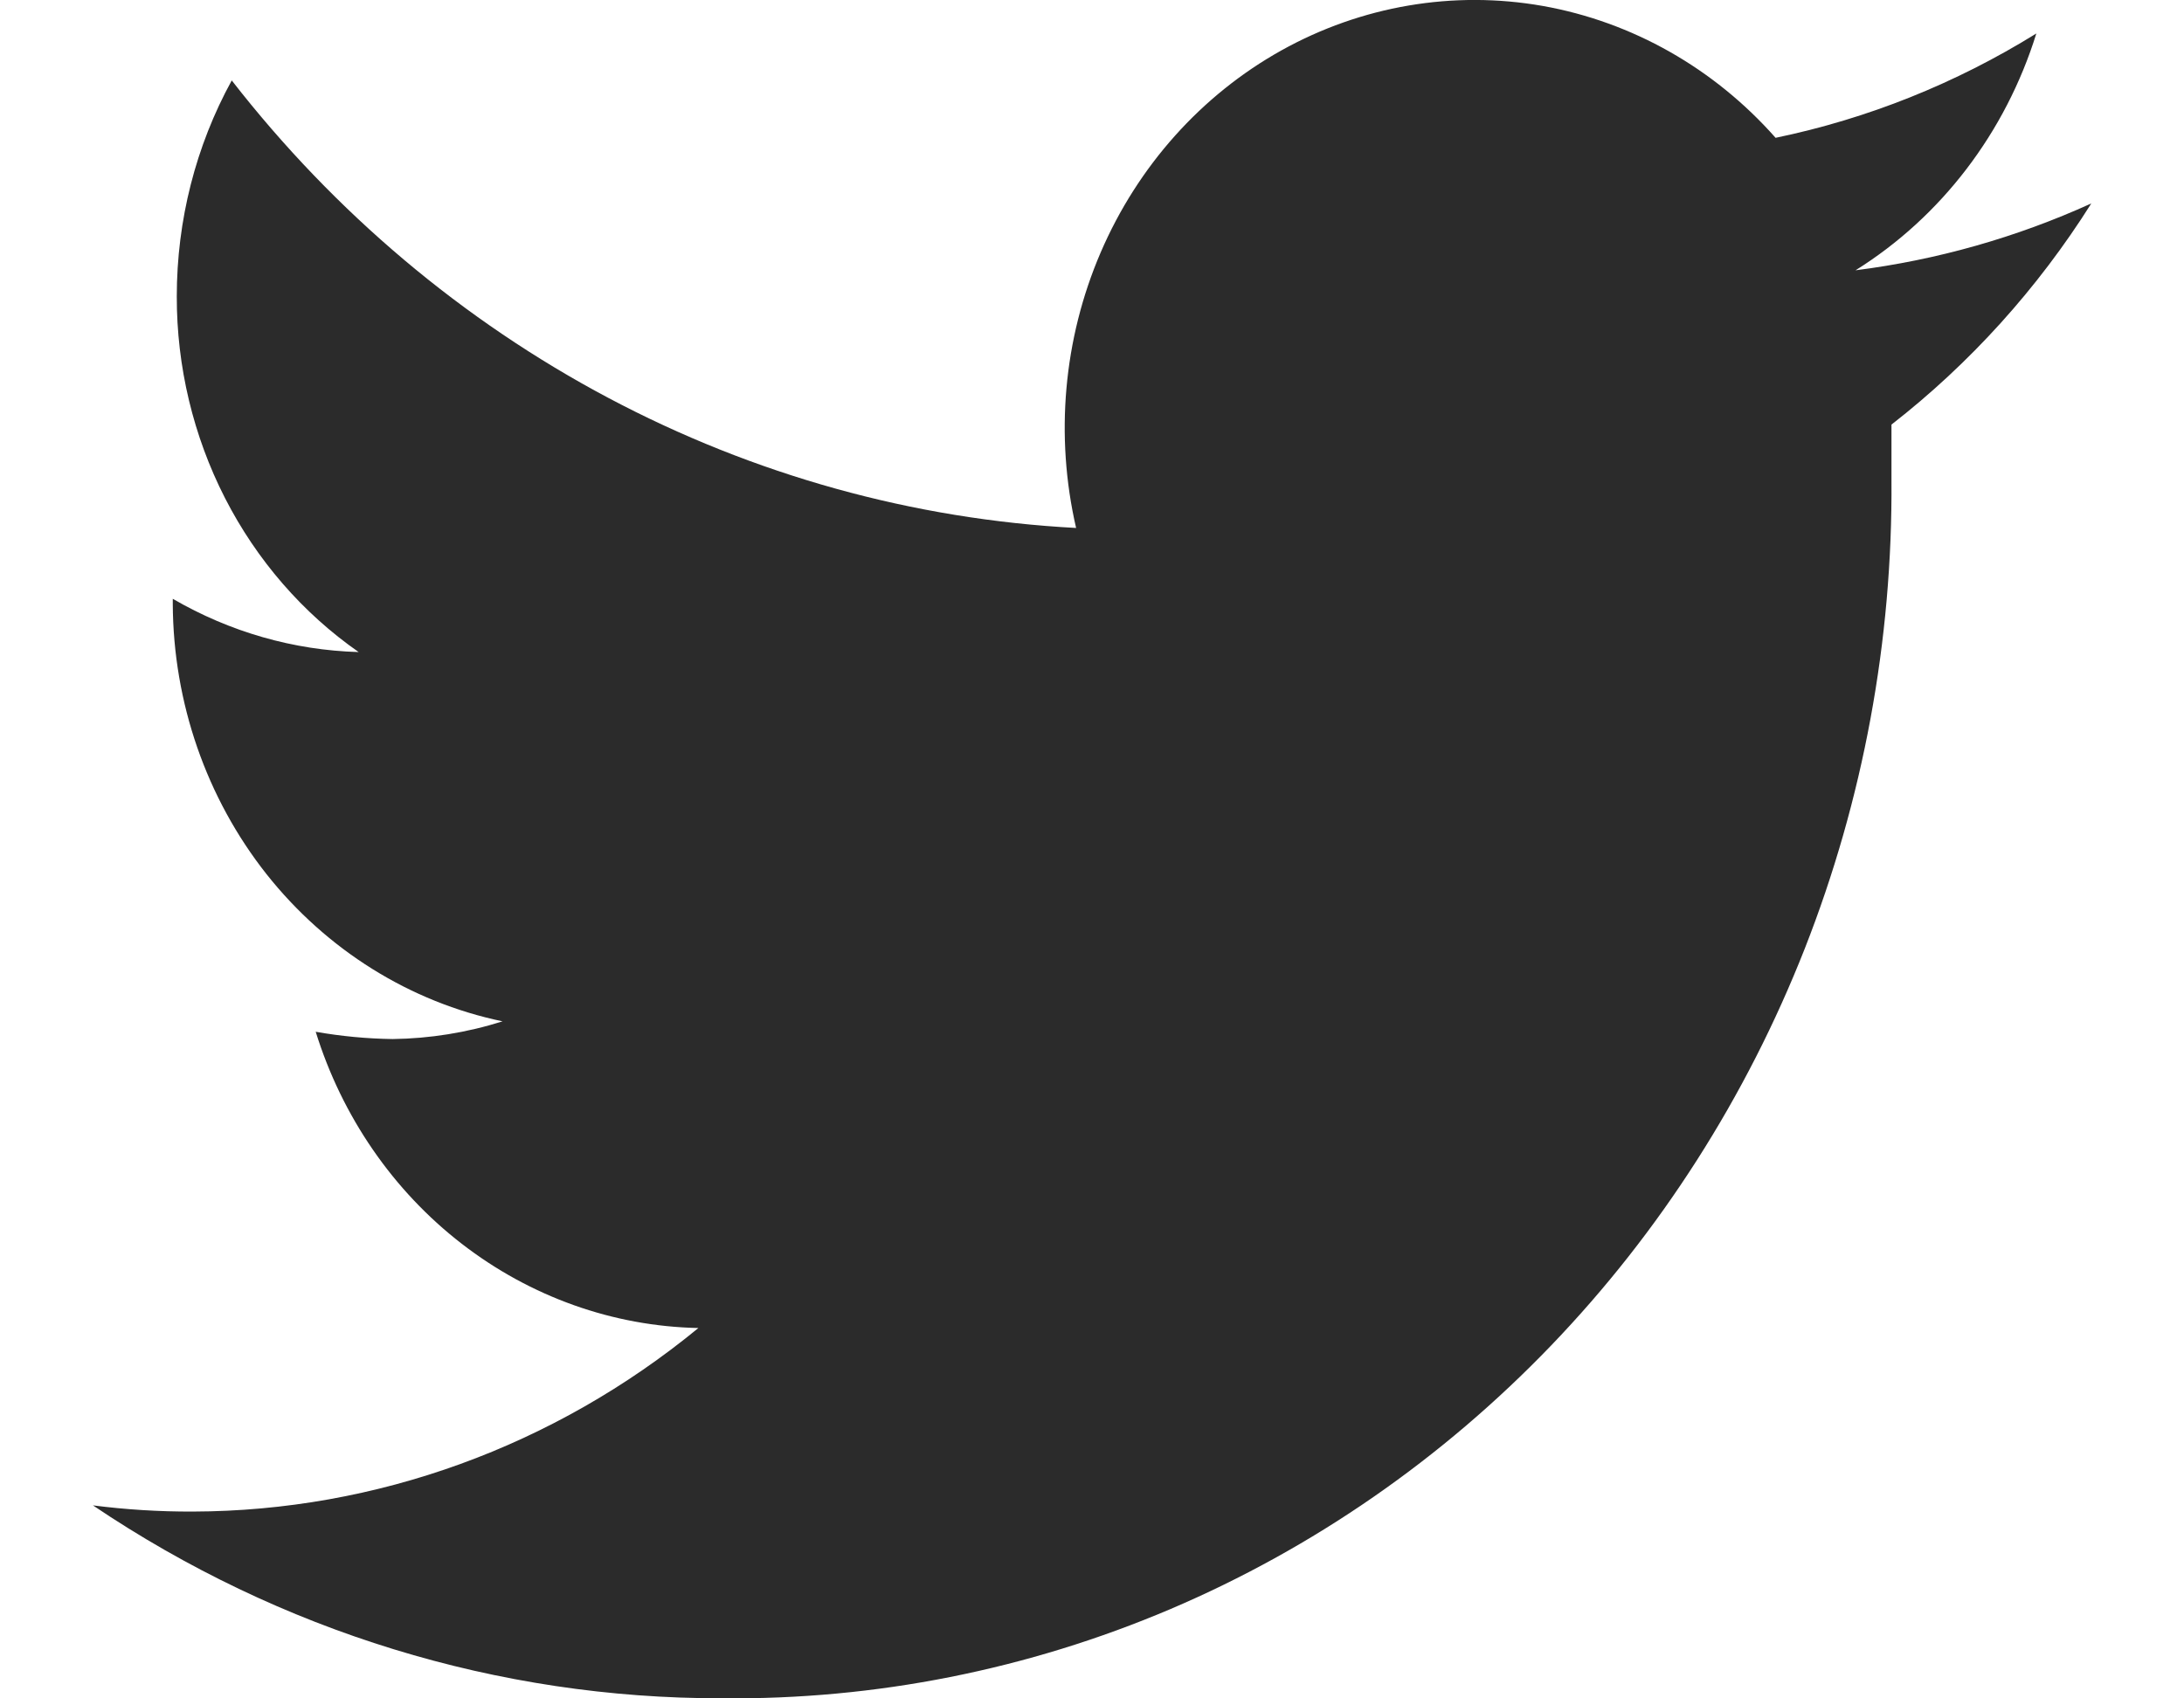 <svg width="18" height="14" viewBox="0 0 18 14" fill="none" xmlns="http://www.w3.org/2000/svg">
<path id="Vector" d="M17.236 1.677C16.617 1.958 15.963 2.143 15.293 2.228C15.999 1.787 16.529 1.093 16.783 0.276C16.119 0.688 15.392 0.979 14.634 1.136C14.127 0.562 13.452 0.18 12.715 0.049C11.978 -0.081 11.22 0.048 10.56 0.416C9.901 0.784 9.377 1.37 9.071 2.082C8.765 2.794 8.694 3.593 8.869 4.352C7.526 4.281 6.213 3.916 5.014 3.28C3.815 2.644 2.758 1.753 1.91 0.663C1.613 1.204 1.457 1.818 1.457 2.443C1.456 3.022 1.593 3.594 1.854 4.105C2.116 4.617 2.494 5.053 2.956 5.375C2.419 5.36 1.894 5.209 1.424 4.936V4.979C1.428 5.792 1.701 6.578 2.196 7.205C2.692 7.831 3.379 8.26 4.142 8.419C3.848 8.512 3.543 8.561 3.236 8.565C3.024 8.562 2.812 8.542 2.602 8.505C2.819 9.204 3.24 9.815 3.805 10.252C4.371 10.69 5.053 10.933 5.756 10.947C4.568 11.923 3.101 12.456 1.589 12.46C1.314 12.461 1.039 12.444 0.766 12.409C2.309 13.449 4.108 14.002 5.946 13.999C7.214 14.013 8.472 13.763 9.646 13.264C10.82 12.764 11.887 12.025 12.785 11.09C13.683 10.155 14.393 9.043 14.875 7.818C15.356 6.593 15.599 5.28 15.589 3.956C15.589 3.81 15.589 3.655 15.589 3.5C16.235 2.997 16.793 2.38 17.236 1.677Z" fill="#2B2B2B"/>
</svg>
